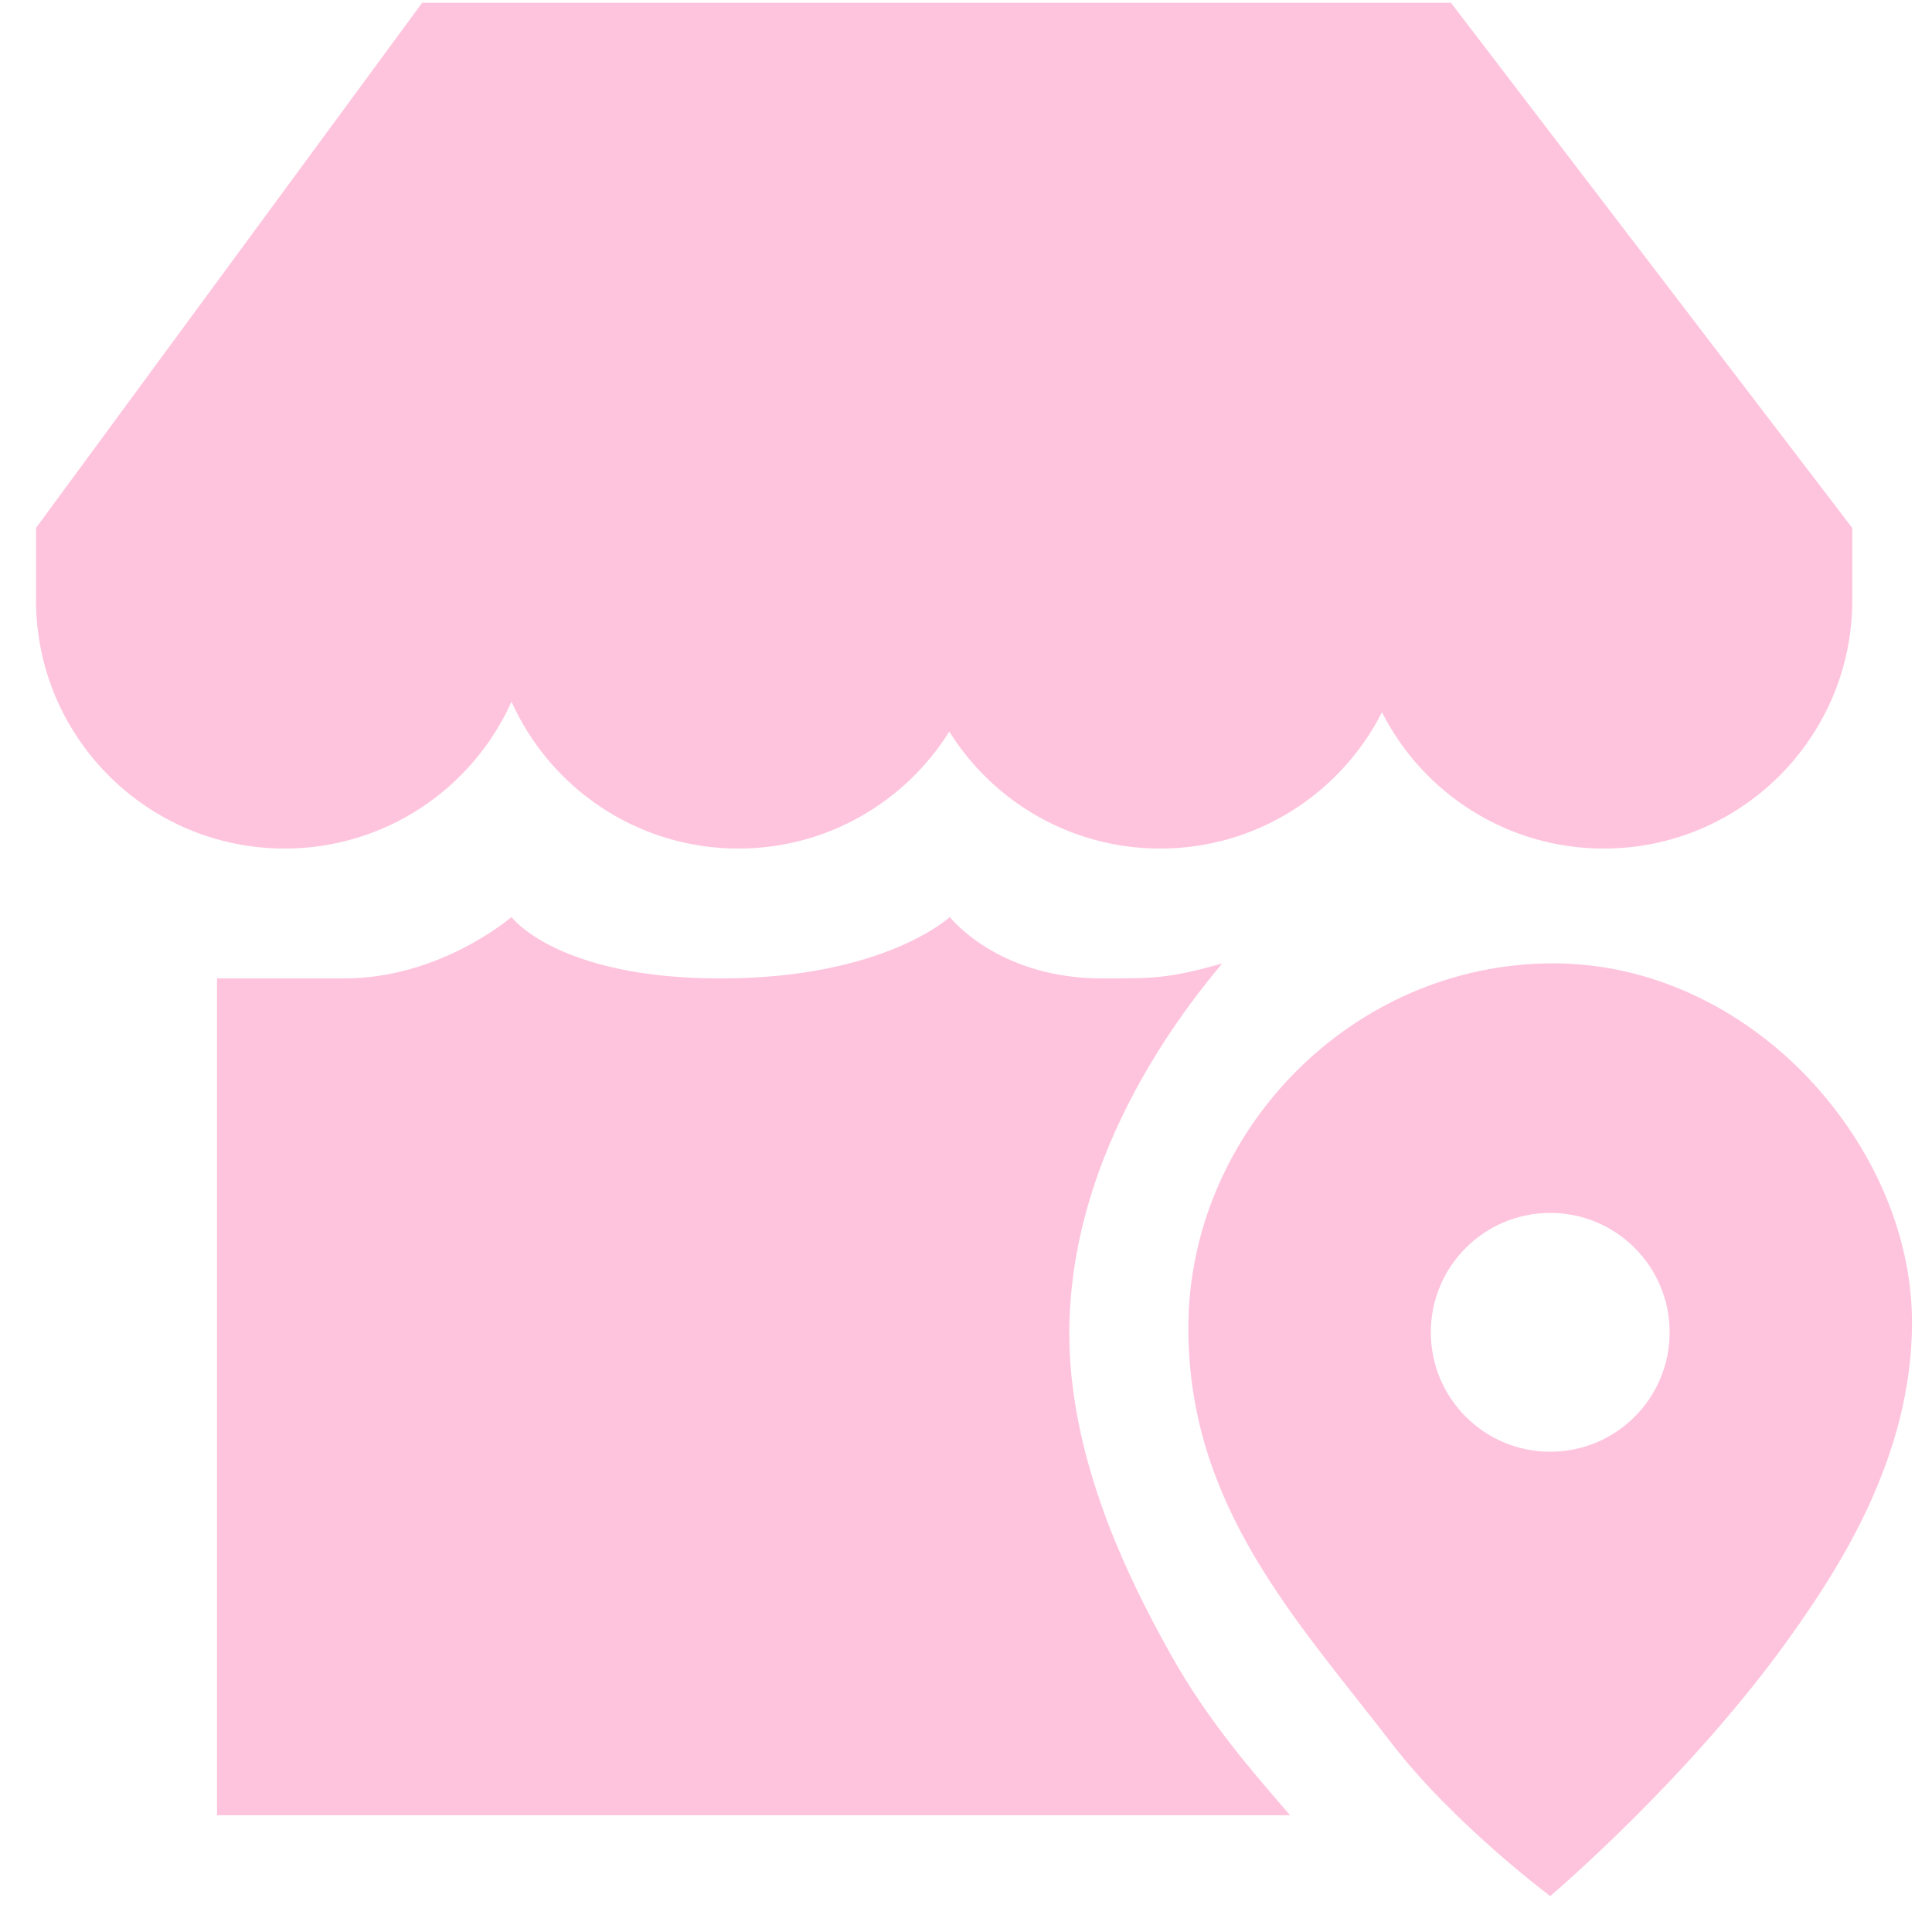 <svg width="37" height="37" viewBox="0 0 37 37" fill="none" xmlns="http://www.w3.org/2000/svg">
<g clip-path="url(#clip0_318_374)">
<path d="M23.408 18.451C22.391 18.738 22.106 18.738 21.11 18.738C19.1 18.738 18.19 17.562 18.19 17.562C18.19 17.562 16.933 18.738 13.8 18.738C10.668 18.738 9.795 17.562 9.795 17.562C9.795 17.562 8.441 18.738 6.59 18.738H4.156V34.764H24.706C24.105 34.06 23.167 33.026 22.413 31.671C21.799 30.567 20.764 28.602 20.526 26.412C20.111 22.578 22.557 19.47 23.407 18.45L23.408 18.451Z" fill="#FFC4DD"/>
<path d="M34.604 20.617C33.36 19.321 31.642 18.449 29.743 18.449C25.885 18.449 22.758 21.687 22.758 25.435C22.758 28.854 24.849 31.042 26.654 33.39C27.836 34.927 29.688 36.312 29.688 36.312C29.688 36.312 32.362 34.051 34.297 31.327C35.23 30.016 36.617 27.887 36.617 25.324C36.617 23.631 35.847 21.913 34.603 20.618L34.604 20.617ZM29.689 27.802C28.425 27.802 27.402 26.779 27.402 25.515C27.402 24.252 28.425 23.229 29.689 23.229C30.952 23.229 31.975 24.252 31.975 25.515C31.975 26.779 30.952 27.802 29.689 27.802Z" fill="#FFC4DD"/>
<path d="M35.474 10.112V11.49C35.474 14.119 33.343 16.251 30.714 16.251C28.86 16.251 27.252 15.19 26.466 13.641C25.68 15.19 24.073 16.251 22.219 16.251C20.515 16.251 19.021 15.356 18.18 14.011C17.338 15.356 15.844 16.251 14.141 16.251C12.205 16.251 10.54 15.096 9.796 13.438C9.052 15.096 7.386 16.251 5.451 16.251C2.82 16.25 0.689 14.118 0.689 11.489V10.111L8.085 0.053H27.788L35.474 10.112Z" fill="#FFC4DD"/>
</g>
<defs>
<clipPath id="clip0_318_374">
<rect width="35.928" height="36.257" fill="white" transform="translate(0.689 0.053)"/>
</clipPath>
</defs>
</svg>
